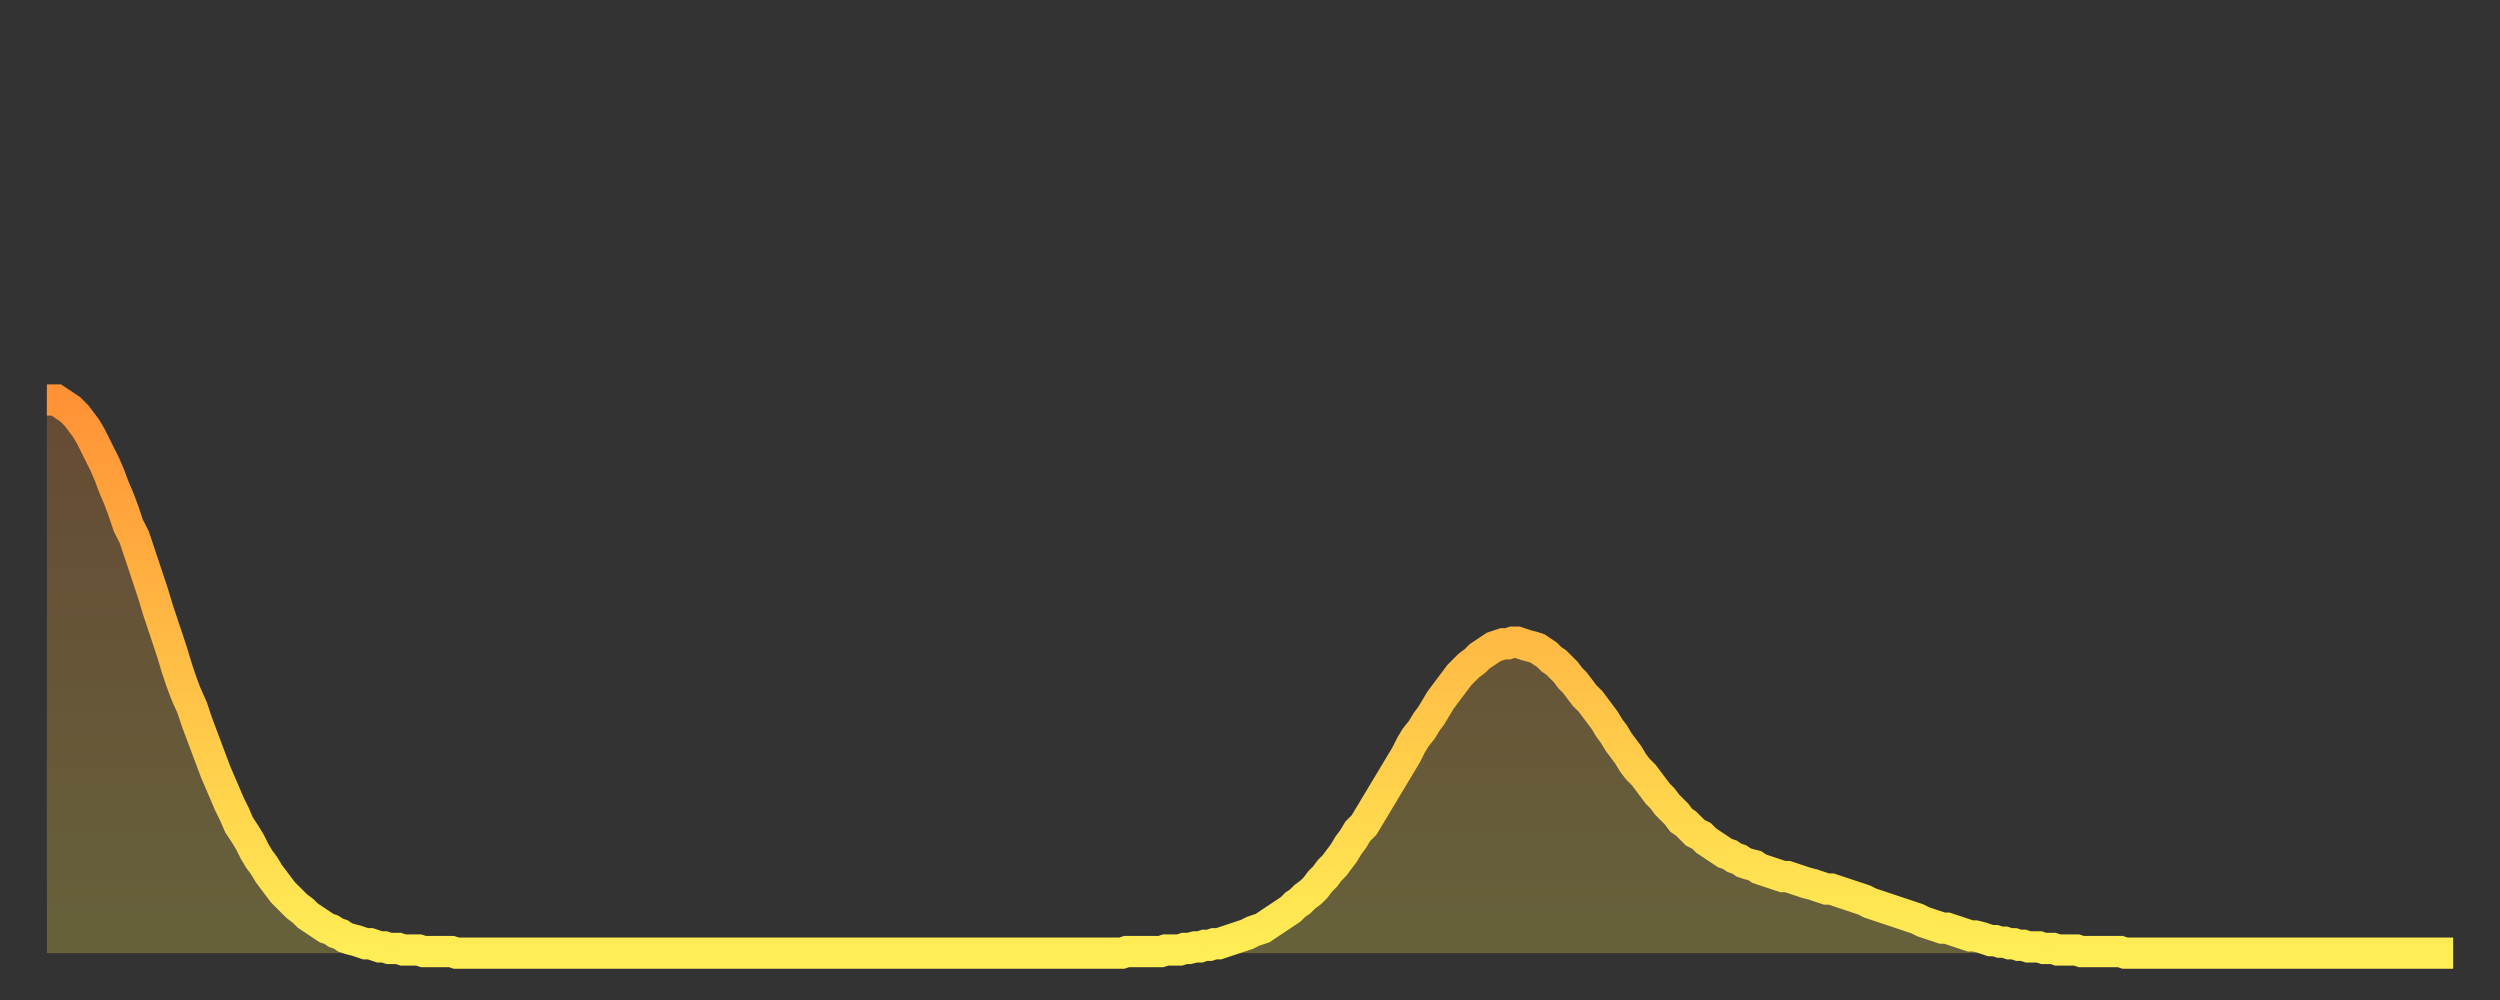 <?xml version="1.0" encoding="utf-8" ?>
<svg baseProfile="full" height="64" version="1.1" width="160" xmlns="http://www.w3.org/2000/svg" xmlns:ev="http://www.w3.org/2001/xml-events" xmlns:xlink="http://www.w3.org/1999/xlink"><rect width="100%" height="100%" fill="#333333" stroke="none"/><defs><linearGradient id="id202060" x1="0" x2="0" y1="0" y2="1"><stop offset="0%" stop-color="#ff9236" /><stop offset="50%" stop-color="#ffc046" /><stop offset="100%" stop-color="#ffee55" /></linearGradient></defs><g transform="translate(3,3)"><g><path d="M 0.0 22.6 0.3 22.6 0.6 22.6 0.9 22.8 1.2 23.0 1.5 23.2 1.9 23.6 2.2 24.0 2.5 24.4 2.8 24.9 3.1 25.5 3.4 26.1 3.7 26.7 4.0 27.4 4.3 28.2 4.6 28.9 4.9 29.7 5.2 30.6 5.6 31.4 5.9 32.3 6.2 33.2 6.5 34.1 6.8 35.0 7.1 36.0 7.4 36.9 7.7 37.8 8.0 38.7 8.3 39.7 8.6 40.6 8.9 41.4 9.3 42.3 9.6 43.2 9.9 44.0 10.2 44.8 10.5 45.6 10.8 46.4 11.1 47.1 11.4 47.8 11.7 48.5 12.0 49.1 12.3 49.8 12.7 50.4 13.0 50.9 13.3 51.5 13.6 52.0 13.9 52.4 14.2 52.9 14.5 53.3 14.8 53.7 15.1 54.1 15.4 54.4 15.7 54.7 16.0 55.0 16.4 55.3 16.7 55.6 17.0 55.8 17.3 56.0 17.6 56.2 17.9 56.4 18.2 56.5 18.5 56.7 18.8 56.8 19.1 57.0 19.4 57.1 19.8 57.2 20.1 57.3 20.4 57.4 20.7 57.4 21.0 57.5 21.3 57.6 21.6 57.6 21.9 57.7 22.2 57.7 22.5 57.7 22.8 57.8 23.1 57.8 23.5 57.8 23.8 57.8 24.1 57.9 24.4 57.9 24.7 57.9 25.0 57.9 25.3 57.9 25.6 57.9 25.9 57.9 26.2 58.0 26.5 58.0 26.8 58.0 27.2 58.0 27.5 58.0 27.8 58.0 28.1 58.0 28.4 58.0 28.7 58.0 29.0 58.0 29.3 58.0 29.6 58.0 29.9 58.0 30.2 58.0 30.6 58.0 30.9 58.0 31.2 58.0 31.5 58.0 31.8 58.0 32.1 58.0 32.4 58.0 32.7 58.0 33.0 58.0 33.3 58.0 33.6 58.0 33.9 58.0 34.3 58.0 34.6 58.0 34.9 58.0 35.2 58.0 35.5 58.0 35.8 58.0 36.1 58.0 36.4 58.0 36.7 58.0 37.0 58.0 37.3 58.0 37.7 58.0 38.0 58.0 38.3 58.0 38.6 58.0 38.9 58.0 39.2 58.0 39.5 58.0 39.8 58.0 40.1 58.0 40.4 58.0 40.7 58.0 41.0 58.0 41.4 58.0 41.7 58.0 42.0 58.0 42.3 58.0 42.6 58.0 42.9 58.0 43.2 58.0 43.5 58.0 43.8 58.0 44.1 58.0 44.4 58.0 44.7 58.0 45.1 58.0 45.4 58.0 45.7 58.0 46.0 58.0 46.3 58.0 46.6 58.0 46.9 58.0 47.2 58.0 47.5 58.0 47.8 58.0 48.1 58.0 48.5 58.0 48.8 58.0 49.1 58.0 49.4 58.0 49.7 58.0 50.0 58.0 50.3 58.0 50.6 58.0 50.9 58.0 51.2 58.0 51.5 58.0 51.8 58.0 52.2 58.0 52.5 58.0 52.8 58.0 53.1 58.0 53.4 58.0 53.7 58.0 54.0 58.0 54.3 58.0 54.6 58.0 54.9 58.0 55.2 58.0 55.6 58.0 55.9 58.0 56.2 58.0 56.5 58.0 56.8 58.0 57.1 58.0 57.4 58.0 57.7 58.0 58.0 58.0 58.3 58.0 58.6 58.0 58.9 58.0 59.3 58.0 59.6 58.0 59.9 58.0 60.2 58.0 60.5 58.0 60.8 58.0 61.1 58.0 61.4 58.0 61.7 58.0 62.0 58.0 62.3 58.0 62.6 58.0 63.0 58.0 63.3 58.0 63.6 58.0 63.9 58.0 64.2 58.0 64.5 58.0 64.8 58.0 65.1 58.0 65.4 58.0 65.7 58.0 66.0 58.0 66.4 58.0 66.7 58.0 67.0 58.0 67.3 58.0 67.6 58.0 67.9 58.0 68.2 58.0 68.5 58.0 68.8 58.0 69.1 57.9 69.4 57.9 69.7 57.9 70.1 57.9 70.4 57.9 70.7 57.9 71.0 57.9 71.3 57.9 71.6 57.8 71.9 57.8 72.2 57.8 72.5 57.8 72.8 57.7 73.1 57.7 73.5 57.6 73.8 57.6 74.1 57.5 74.4 57.5 74.7 57.4 75.0 57.4 75.3 57.3 75.6 57.2 75.9 57.1 76.2 57.0 76.5 56.9 76.8 56.8 77.2 56.6 77.5 56.5 77.8 56.4 78.1 56.2 78.4 56.0 78.7 55.8 79.0 55.6 79.3 55.4 79.6 55.2 79.9 54.9 80.2 54.7 80.5 54.4 80.9 54.1 81.2 53.8 81.5 53.4 81.8 53.1 82.1 52.7 82.4 52.4 82.7 52.0 83.0 51.6 83.3 51.1 83.6 50.7 83.9 50.2 84.3 49.8 84.6 49.3 84.9 48.8 85.2 48.3 85.5 47.8 85.8 47.3 86.1 46.8 86.4 46.3 86.7 45.8 87.0 45.3 87.3 44.7 87.6 44.2 88.0 43.7 88.3 43.2 88.6 42.8 88.9 42.3 89.2 41.8 89.5 41.4 89.8 41.0 90.1 40.6 90.4 40.2 90.7 39.9 91.0 39.6 91.4 39.3 91.7 39.0 92.0 38.8 92.3 38.6 92.6 38.4 92.9 38.3 93.2 38.2 93.5 38.2 93.8 38.1 94.1 38.1 94.4 38.2 94.7 38.3 95.1 38.4 95.4 38.5 95.7 38.7 96.0 38.9 96.3 39.2 96.6 39.4 96.9 39.7 97.2 40.0 97.5 40.4 97.8 40.7 98.1 41.1 98.4 41.5 98.8 41.9 99.1 42.3 99.4 42.7 99.7 43.1 100.0 43.6 100.3 44.0 100.6 44.5 100.9 44.9 101.2 45.3 101.5 45.8 101.8 46.2 102.2 46.6 102.5 47.0 102.8 47.4 103.1 47.8 103.4 48.1 103.7 48.5 104.0 48.8 104.3 49.1 104.6 49.5 104.9 49.7 105.2 50.0 105.5 50.3 105.9 50.5 106.2 50.8 106.5 51.0 106.8 51.2 107.1 51.4 107.4 51.6 107.7 51.7 108.0 51.9 108.3 52.0 108.6 52.2 108.9 52.3 109.3 52.4 109.6 52.6 109.9 52.7 110.2 52.8 110.5 52.9 110.8 53.0 111.1 53.1 111.4 53.1 111.7 53.2 112.0 53.3 112.3 53.4 112.6 53.5 113.0 53.6 113.3 53.7 113.6 53.8 113.9 53.9 114.2 53.9 114.5 54.0 114.8 54.1 115.1 54.2 115.4 54.3 115.7 54.4 116.0 54.5 116.3 54.6 116.7 54.8 117.0 54.9 117.3 55.0 117.6 55.1 117.9 55.2 118.2 55.3 118.5 55.4 118.8 55.5 119.1 55.6 119.4 55.7 119.7 55.8 120.1 56.0 120.4 56.1 120.7 56.2 121.0 56.3 121.3 56.4 121.6 56.4 121.9 56.5 122.2 56.6 122.5 56.7 122.8 56.8 123.1 56.9 123.4 56.9 123.8 57.0 124.1 57.1 124.4 57.2 124.7 57.2 125.0 57.3 125.3 57.3 125.6 57.4 125.9 57.4 126.2 57.5 126.5 57.5 126.8 57.6 127.2 57.6 127.5 57.6 127.8 57.7 128.1 57.7 128.4 57.7 128.7 57.8 129.0 57.8 129.3 57.8 129.6 57.8 129.9 57.8 130.2 57.9 130.5 57.9 130.9 57.9 131.2 57.9 131.5 57.9 131.8 57.9 132.1 57.9 132.4 57.9 132.7 57.9 133.0 58.0 133.3 58.0 133.6 58.0 133.9 58.0 134.2 58.0 134.6 58.0 134.9 58.0 135.2 58.0 135.5 58.0 135.8 58.0 136.1 58.0 136.4 58.0 136.7 58.0 137.0 58.0 137.3 58.0 137.6 58.0 138.0 58.0 138.3 58.0 138.6 58.0 138.9 58.0 139.2 58.0 139.5 58.0 139.8 58.0 140.1 58.0 140.4 58.0 140.7 58.0 141.0 58.0 141.3 58.0 141.7 58.0 142.0 58.0 142.3 58.0 142.6 58.0 142.9 58.0 143.2 58.0 143.5 58.0 143.8 58.0 144.1 58.0 144.4 58.0 144.7 58.0 145.1 58.0 145.4 58.0 145.7 58.0 146.0 58.0 146.3 58.0 146.6 58.0 146.9 58.0 147.2 58.0 147.5 58.0 147.8 58.0 148.1 58.0 148.4 58.0 148.8 58.0 149.1 58.0 149.4 58.0 149.7 58.0 150.0 58.0 150.3 58.0 150.6 58.0 150.9 58.0 151.2 58.0 151.5 58.0 151.8 58.0 152.1 58.0 152.5 58.0 152.8 58.0 153.1 58.0 153.4 58.0 153.7 58.0 154.0 58.0" fill="none" id="graph-curve" opacity="1" stroke="url(#id202060)" stroke-width="2" /><path d="M 0 58 L 0.0 22.6 0.3 22.6 0.6 22.6 0.9 22.8 1.2 23.0 1.5 23.2 1.9 23.6 2.2 24.0 2.5 24.4 2.8 24.9 3.1 25.5 3.4 26.1 3.7 26.7 4.0 27.4 4.3 28.2 4.6 28.9 4.9 29.7 5.2 30.6 5.6 31.4 5.9 32.3 6.2 33.2 6.5 34.1 6.8 35.0 7.1 36.0 7.4 36.9 7.7 37.8 8.0 38.7 8.3 39.7 8.6 40.6 8.9 41.4 9.3 42.3 9.6 43.2 9.9 44.0 10.2 44.8 10.5 45.6 10.8 46.4 11.1 47.1 11.4 47.8 11.7 48.5 12.0 49.1 12.3 49.8 12.7 50.4 13.0 50.9 13.3 51.5 13.6 52.0 13.9 52.4 14.2 52.9 14.5 53.3 14.8 53.7 15.1 54.1 15.4 54.4 15.7 54.7 16.0 55.0 16.4 55.3 16.7 55.6 17.0 55.8 17.3 56.0 17.6 56.2 17.9 56.4 18.2 56.5 18.5 56.7 18.8 56.8 19.1 57.0 19.4 57.1 19.8 57.2 20.1 57.3 20.4 57.4 20.7 57.4 21.0 57.5 21.3 57.6 21.6 57.6 21.9 57.7 22.2 57.7 22.5 57.7 22.8 57.8 23.1 57.8 23.5 57.8 23.8 57.8 24.1 57.9 24.4 57.9 24.7 57.9 25.0 57.9 25.3 57.9 25.6 57.9 25.9 57.9 26.2 58.0 26.5 58.0 26.8 58.0 27.2 58.0 27.5 58.0 27.8 58.0 28.1 58.0 28.4 58.0 28.7 58.0 29.0 58.0 29.3 58.0 29.6 58.0 29.9 58.0 30.2 58.0 30.6 58.0 30.9 58.0 31.2 58.0 31.5 58.0 31.8 58.0 32.1 58.0 32.4 58.0 32.7 58.0 33.0 58.0 33.3 58.0 33.6 58.0 33.9 58.0 34.3 58.0 34.6 58.0 34.9 58.0 35.2 58.0 35.5 58.0 35.8 58.0 36.1 58.0 36.4 58.0 36.7 58.0 37.0 58.0 37.3 58.0 37.7 58.0 38.0 58.0 38.3 58.0 38.6 58.0 38.9 58.0 39.2 58.0 39.5 58.0 39.8 58.0 40.1 58.0 40.4 58.0 40.7 58.0 41.0 58.0 41.4 58.0 41.7 58.0 42.0 58.0 42.3 58.0 42.6 58.0 42.9 58.0 43.2 58.0 43.5 58.0 43.8 58.0 44.1 58.0 44.4 58.0 44.7 58.0 45.1 58.0 45.4 58.0 45.7 58.0 46.0 58.0 46.3 58.0 46.6 58.0 46.9 58.0 47.2 58.0 47.5 58.0 47.8 58.0 48.1 58.0 48.5 58.0 48.8 58.0 49.1 58.0 49.4 58.0 49.7 58.0 50.0 58.0 50.3 58.0 50.6 58.0 50.9 58.0 51.2 58.0 51.5 58.0 51.8 58.0 52.2 58.0 52.5 58.0 52.8 58.0 53.1 58.0 53.4 58.0 53.7 58.0 54.0 58.0 54.3 58.0 54.6 58.0 54.9 58.0 55.2 58.0 55.6 58.0 55.9 58.0 56.2 58.0 56.5 58.0 56.8 58.0 57.1 58.0 57.4 58.0 57.7 58.0 58.0 58.0 58.3 58.0 58.6 58.0 58.9 58.0 59.3 58.0 59.6 58.0 59.9 58.0 60.2 58.0 60.5 58.0 60.8 58.0 61.1 58.0 61.4 58.0 61.7 58.0 62.0 58.0 62.3 58.0 62.6 58.0 63.0 58.0 63.3 58.0 63.6 58.0 63.9 58.0 64.2 58.0 64.5 58.0 64.8 58.0 65.1 58.0 65.4 58.0 65.7 58.0 66.0 58.0 66.4 58.0 66.7 58.0 67.0 58.0 67.3 58.0 67.6 58.0 67.9 58.0 68.2 58.0 68.5 58.0 68.8 58.0 69.1 57.9 69.4 57.9 69.7 57.9 70.1 57.9 70.4 57.9 70.7 57.9 71.0 57.9 71.3 57.9 71.6 57.8 71.9 57.8 72.2 57.8 72.5 57.8 72.8 57.7 73.1 57.7 73.5 57.6 73.8 57.6 74.1 57.5 74.4 57.5 74.7 57.4 75.0 57.4 75.3 57.3 75.6 57.2 75.9 57.1 76.2 57.0 76.5 56.9 76.8 56.8 77.2 56.6 77.5 56.5 77.8 56.4 78.1 56.2 78.4 56.0 78.7 55.8 79.0 55.6 79.3 55.4 79.6 55.2 79.9 54.9 80.2 54.7 80.5 54.4 80.9 54.1 81.2 53.8 81.5 53.4 81.8 53.1 82.1 52.7 82.4 52.4 82.7 52.0 83.0 51.6 83.3 51.1 83.6 50.7 83.9 50.2 84.3 49.8 84.6 49.3 84.9 48.8 85.2 48.3 85.5 47.8 85.8 47.3 86.1 46.8 86.4 46.3 86.7 45.8 87.0 45.3 87.3 44.7 87.6 44.2 88.0 43.7 88.3 43.2 88.6 42.8 88.9 42.3 89.2 41.8 89.5 41.4 89.8 41.0 90.1 40.6 90.4 40.2 90.7 39.9 91.0 39.6 91.4 39.3 91.7 39.0 92.0 38.8 92.3 38.6 92.6 38.4 92.9 38.3 93.2 38.2 93.5 38.2 93.8 38.1 94.1 38.1 94.4 38.2 94.7 38.3 95.1 38.4 95.4 38.5 95.7 38.7 96.0 38.9 96.3 39.2 96.6 39.4 96.9 39.7 97.2 40.0 97.5 40.4 97.8 40.7 98.1 41.1 98.4 41.5 98.8 41.9 99.1 42.3 99.4 42.7 99.7 43.1 100.0 43.6 100.3 44.0 100.6 44.5 100.9 44.9 101.2 45.3 101.5 45.8 101.8 46.2 102.2 46.6 102.5 47.0 102.8 47.4 103.1 47.8 103.4 48.1 103.7 48.5 104.0 48.8 104.3 49.1 104.6 49.5 104.9 49.7 105.2 50.0 105.5 50.3 105.9 50.5 106.2 50.8 106.5 51.0 106.8 51.2 107.1 51.4 107.4 51.6 107.7 51.7 108.0 51.9 108.3 52.0 108.6 52.2 108.9 52.3 109.3 52.4 109.6 52.6 109.9 52.7 110.2 52.8 110.5 52.9 110.8 53.0 111.1 53.1 111.4 53.1 111.7 53.2 112.0 53.3 112.3 53.4 112.6 53.5 113.0 53.6 113.3 53.7 113.6 53.8 113.9 53.9 114.2 53.9 114.5 54.0 114.8 54.1 115.1 54.2 115.4 54.3 115.7 54.4 116.0 54.5 116.3 54.6 116.7 54.8 117.0 54.9 117.3 55.0 117.6 55.1 117.9 55.2 118.2 55.3 118.5 55.4 118.8 55.5 119.1 55.6 119.4 55.7 119.7 55.8 120.1 56.0 120.4 56.1 120.7 56.2 121.0 56.3 121.3 56.4 121.6 56.4 121.9 56.5 122.2 56.6 122.5 56.7 122.8 56.8 123.1 56.9 123.4 56.9 123.8 57.0 124.1 57.1 124.4 57.2 124.7 57.2 125.0 57.3 125.3 57.3 125.6 57.4 125.9 57.4 126.2 57.5 126.5 57.5 126.8 57.6 127.2 57.6 127.5 57.6 127.8 57.7 128.1 57.7 128.4 57.7 128.7 57.8 129.0 57.8 129.3 57.8 129.6 57.8 129.9 57.8 130.2 57.9 130.5 57.9 130.9 57.9 131.2 57.9 131.5 57.9 131.8 57.9 132.1 57.9 132.4 57.9 132.7 57.9 133.0 58.0 133.3 58.0 133.6 58.0 133.9 58.0 134.2 58.0 134.6 58.0 134.9 58.0 135.2 58.0 135.5 58.0 135.8 58.0 136.1 58.0 136.4 58.0 136.7 58.0 137.0 58.0 137.3 58.0 137.6 58.0 138.0 58.0 138.3 58.0 138.6 58.0 138.9 58.0 139.2 58.0 139.5 58.0 139.8 58.0 140.1 58.0 140.4 58.0 140.7 58.0 141.0 58.0 141.3 58.0 141.7 58.0 142.0 58.0 142.3 58.0 142.6 58.0 142.9 58.0 143.2 58.0 143.5 58.0 143.8 58.0 144.1 58.0 144.4 58.0 144.7 58.0 145.1 58.0 145.4 58.0 145.7 58.0 146.0 58.0 146.3 58.0 146.6 58.0 146.9 58.0 147.2 58.0 147.5 58.0 147.8 58.0 148.1 58.0 148.4 58.0 148.8 58.0 149.1 58.0 149.4 58.0 149.7 58.0 150.0 58.0 150.3 58.0 150.6 58.0 150.9 58.0 151.2 58.0 151.5 58.0 151.8 58.0 152.1 58.0 152.5 58.0 152.8 58.0 153.1 58.0 153.4 58.0 153.7 58.0 154.0 58.0 154 58" fill="url(#id202060)" fill-opacity=".25" id="graph-shadow" /></g></g></svg>